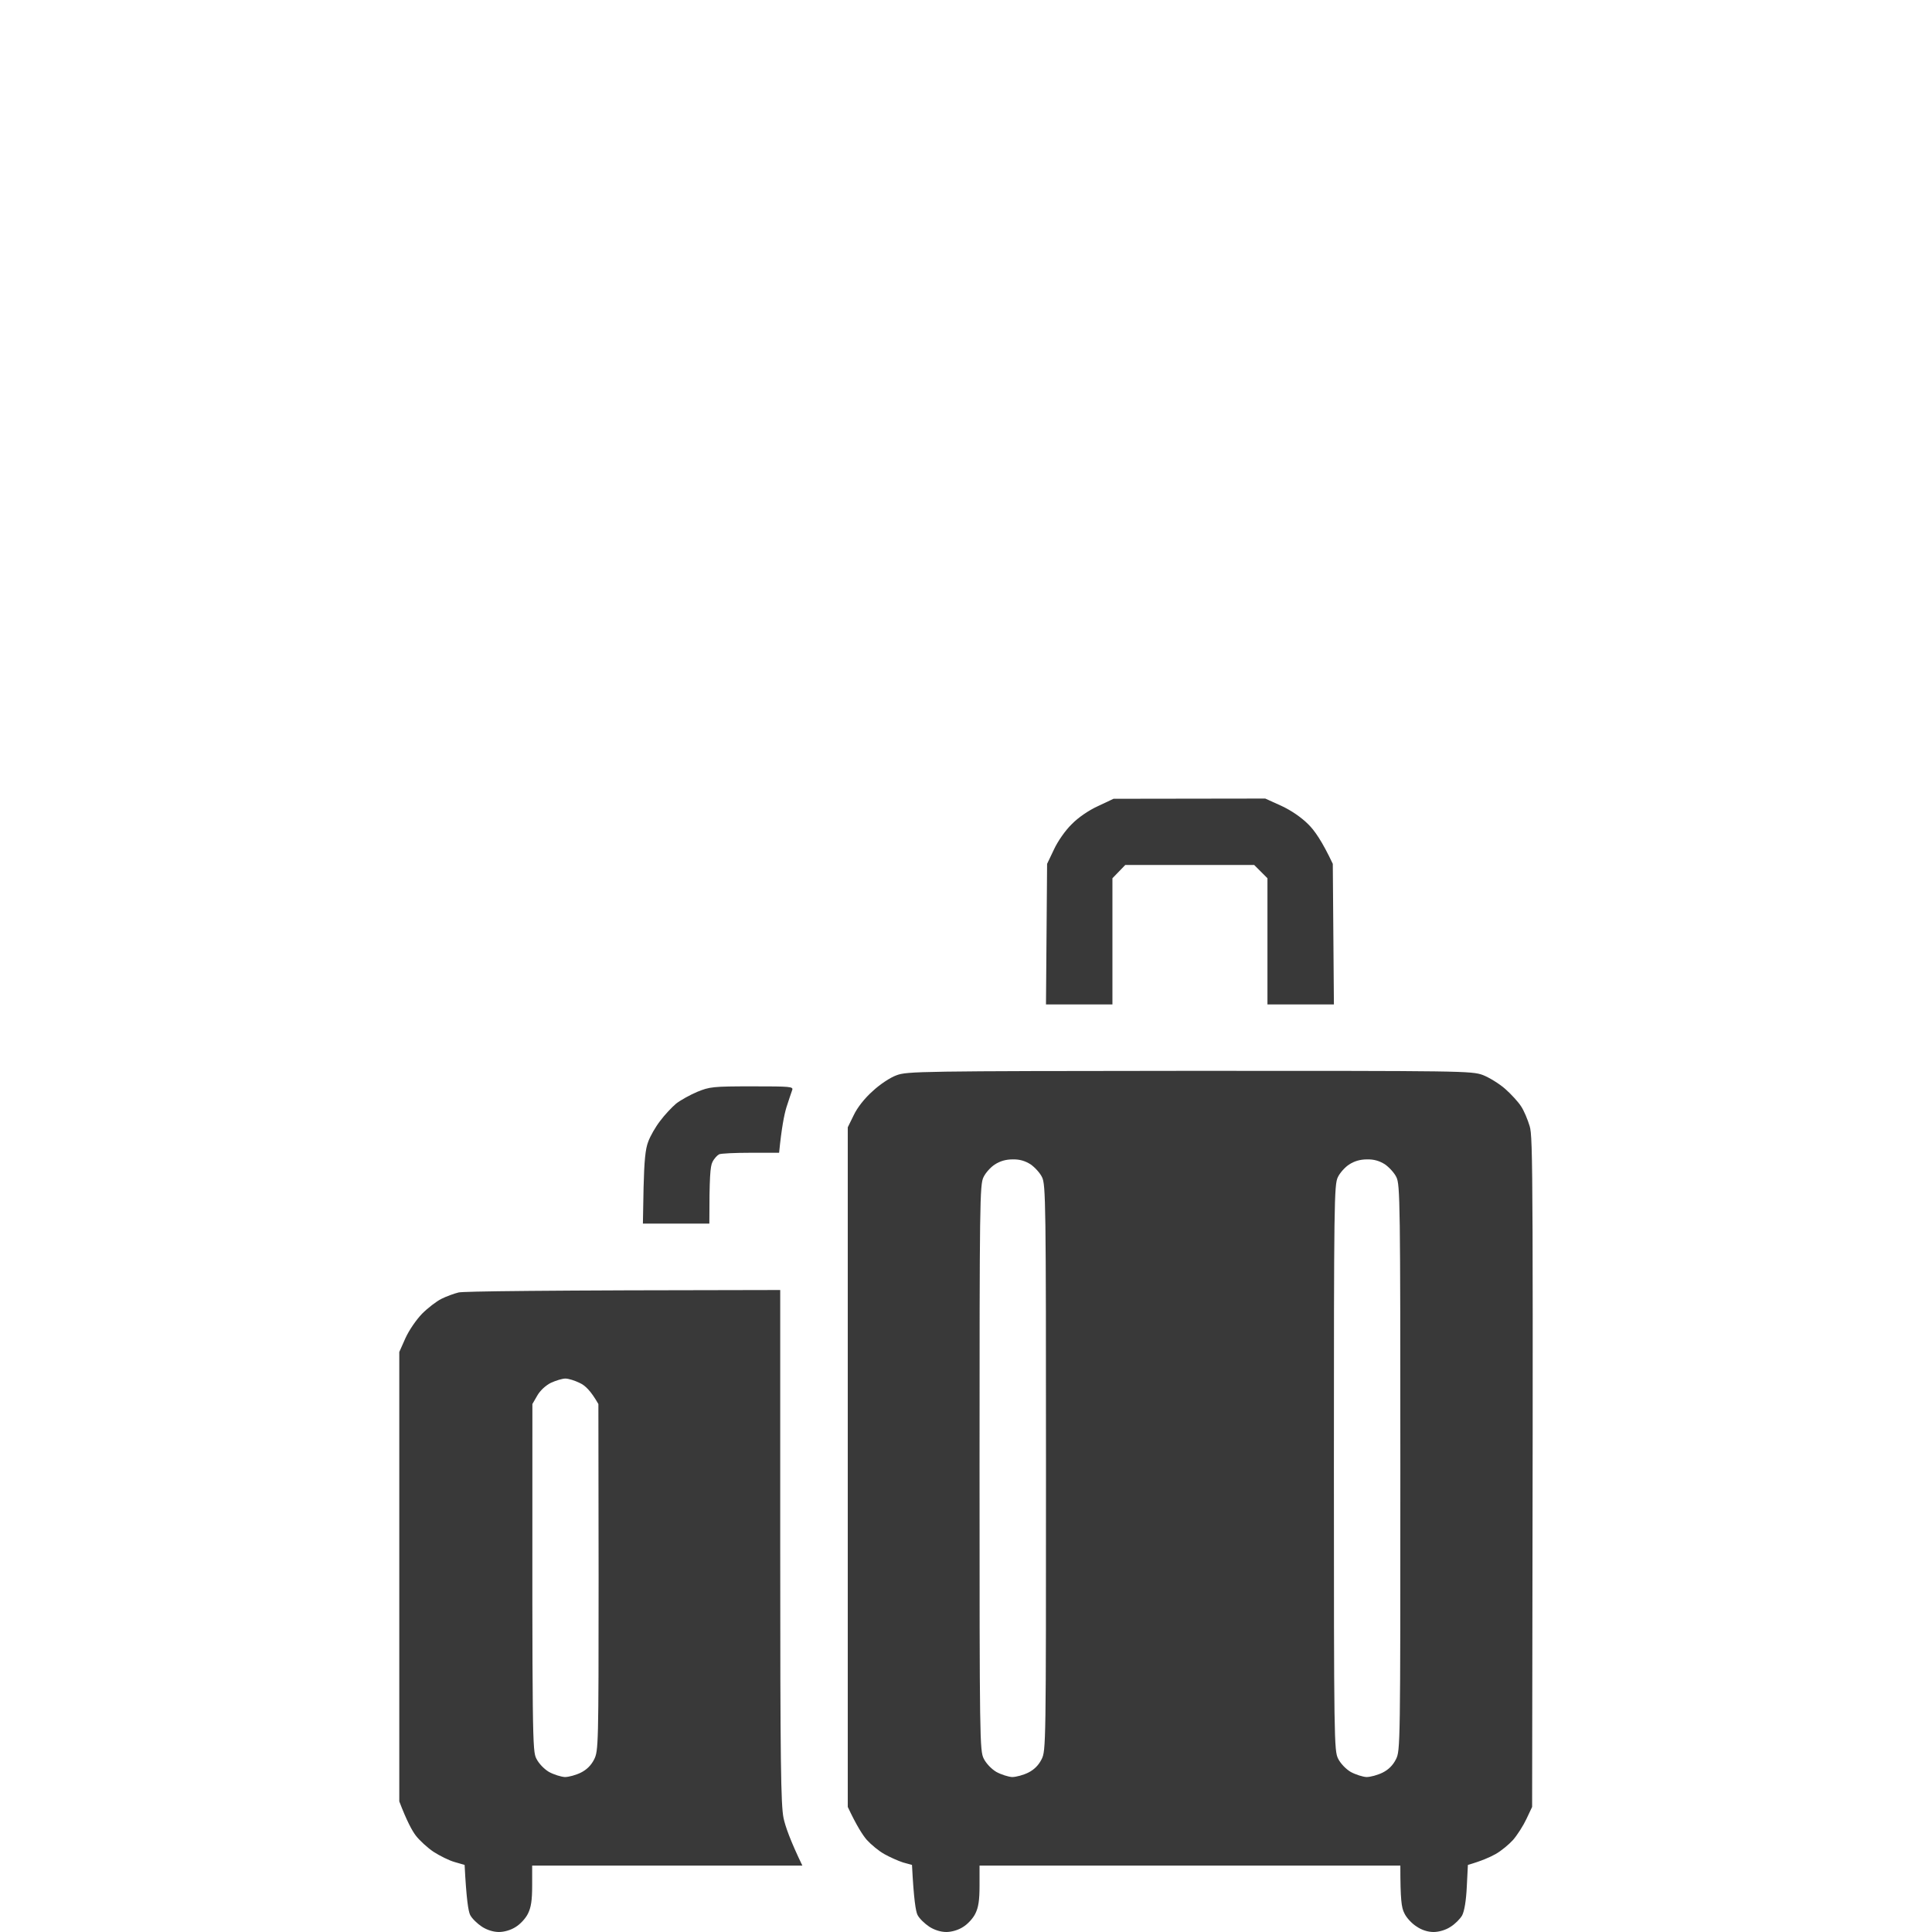 <?xml version="1.0" encoding="UTF-8"?> <svg xmlns="http://www.w3.org/2000/svg" width="300" height="300" viewBox="0 0 300 300" fill="none"> <path fill-rule="evenodd" clip-rule="evenodd" d="M172.909 124.034L196.467 124L198.977 125.134C200.525 125.856 202.072 126.922 203.138 127.988C204.101 128.916 205.305 130.634 206.956 134.141L207.128 155.969H196.81V136.375L194.747 134.312H174.732L172.737 136.375V155.969H162.42L162.592 134.141L163.658 131.906C164.243 130.634 165.446 128.916 166.409 127.988C167.407 126.956 169.057 125.822 170.502 125.169L172.909 124.034ZM184.705 166.281C227.246 166.281 228.484 166.281 230.272 166.934C231.235 167.313 232.817 168.275 233.746 169.1C234.674 169.925 235.775 171.128 236.187 171.781C236.635 172.434 237.219 173.844 237.529 174.875C238.045 176.594 238.079 181.578 237.907 280.578L237.013 282.469C236.531 283.5 235.603 284.944 234.949 285.7C234.296 286.422 233.092 287.419 232.233 287.9C231.373 288.381 230.066 288.966 227.934 289.584L227.762 292.988C227.659 295.153 227.384 296.769 227.04 297.422C226.73 297.972 225.905 298.797 225.217 299.209C224.495 299.691 223.429 300 222.603 300C221.709 300 220.746 299.691 219.955 299.141C219.233 298.694 218.373 297.766 218.064 297.078C217.617 296.219 217.445 295.016 217.445 289.688H152.103V292.781C152.103 295.084 151.931 296.184 151.449 297.147C151.106 297.869 150.246 298.797 149.558 299.209C148.836 299.691 147.77 300 146.944 300C146.085 300 145.087 299.691 144.296 299.175C143.574 298.694 142.749 297.903 142.474 297.353C142.198 296.803 141.889 294.981 141.614 289.584L140.238 289.206C139.482 288.966 138.175 288.381 137.315 287.9C136.455 287.419 135.252 286.422 134.598 285.7C133.945 284.944 133.016 283.5 131.641 280.578V175.047L132.569 173.156C133.119 171.987 134.254 170.544 135.492 169.444C136.627 168.378 138.244 167.312 139.206 166.969C140.857 166.35 142.783 166.316 184.705 166.281V166.281ZM152.722 182.781C152.137 183.916 152.103 186.769 152.103 227.881C152.103 270.266 152.137 271.847 152.756 273.084C153.135 273.841 153.96 274.7 154.717 275.147C155.473 275.559 156.574 275.903 157.158 275.938C157.777 275.938 158.912 275.628 159.669 275.25C160.586 274.792 161.274 274.104 161.732 273.188C162.42 271.847 162.42 271.125 162.42 227.881C162.42 186.769 162.386 183.916 161.801 182.781C161.491 182.128 160.666 181.234 160.013 180.787C159.187 180.272 158.328 179.997 157.227 180.031C156.195 180.031 155.278 180.295 154.476 180.822C153.822 181.234 153.031 182.128 152.722 182.781V182.781ZM207.747 182.781C207.162 183.916 207.128 186.769 207.128 227.881C207.128 270.266 207.162 271.847 207.781 273.084C208.159 273.841 208.985 274.7 209.741 275.147C210.498 275.559 211.598 275.903 212.183 275.938C212.802 275.938 213.937 275.628 214.693 275.25C215.611 274.792 216.298 274.104 216.757 273.188C217.445 271.847 217.445 271.125 217.445 227.881C217.445 186.769 217.41 183.916 216.826 182.781C216.516 182.128 215.691 181.234 215.037 180.787C214.212 180.272 213.352 179.997 212.252 180.031C211.22 180.031 210.303 180.295 209.5 180.822C208.847 181.234 208.056 182.128 207.747 182.781V182.781ZM121.152 200.312V240.084C121.152 273.978 121.255 280.234 121.667 282.297C121.942 283.603 122.733 285.838 124.591 289.688H82.634V292.781C82.634 295.084 82.462 296.184 81.981 297.147C81.637 297.869 80.777 298.797 80.089 299.209C79.367 299.691 78.301 300 77.476 300C76.616 300 75.619 299.691 74.828 299.175C74.105 298.694 73.28 297.903 73.005 297.353C72.73 296.803 72.42 294.981 72.145 289.584L70.598 289.137C69.738 288.897 68.293 288.175 67.331 287.556C66.402 286.937 65.164 285.803 64.579 285.047C63.995 284.291 63.169 282.778 62 279.719V209.938L62.963 207.772C63.513 206.569 64.614 204.953 65.542 203.991C66.436 203.097 67.778 202.066 68.534 201.688C69.291 201.309 70.494 200.863 71.217 200.691C71.904 200.519 83.425 200.347 121.152 200.312V200.312ZM83.425 216.709L82.669 218.016C82.634 270.609 82.669 271.881 83.288 273.084C83.666 273.841 84.491 274.7 85.248 275.147C86.004 275.559 87.105 275.903 87.724 275.938C88.309 275.938 89.444 275.628 90.2 275.25C91.117 274.792 91.805 274.104 92.264 273.188C92.917 271.847 92.951 271.125 92.951 244.897L92.917 218.016C91.713 215.919 90.854 215.128 90.028 214.75C89.272 214.372 88.274 214.062 87.793 214.062C87.311 214.062 86.314 214.372 85.557 214.716C84.732 215.128 83.872 215.919 83.425 216.709ZM116.784 168.688C122.768 168.688 123.215 168.722 123.009 169.272C122.871 169.616 122.493 170.819 122.114 171.953C121.771 173.087 121.358 175.15 120.98 179H116.612C114.17 179 111.969 179.103 111.66 179.241C111.35 179.412 110.869 179.928 110.628 180.444C110.284 181.097 110.147 182.781 110.147 190H99.829L99.933 184.397C100.036 180.306 100.208 178.416 100.655 177.281C100.964 176.422 101.79 174.978 102.512 174.05C103.2 173.122 104.335 171.919 104.988 171.369C105.641 170.853 107.12 170.028 108.255 169.547C110.181 168.756 110.697 168.688 116.784 168.688V168.688Z" fill="#393939"></path> </svg> 